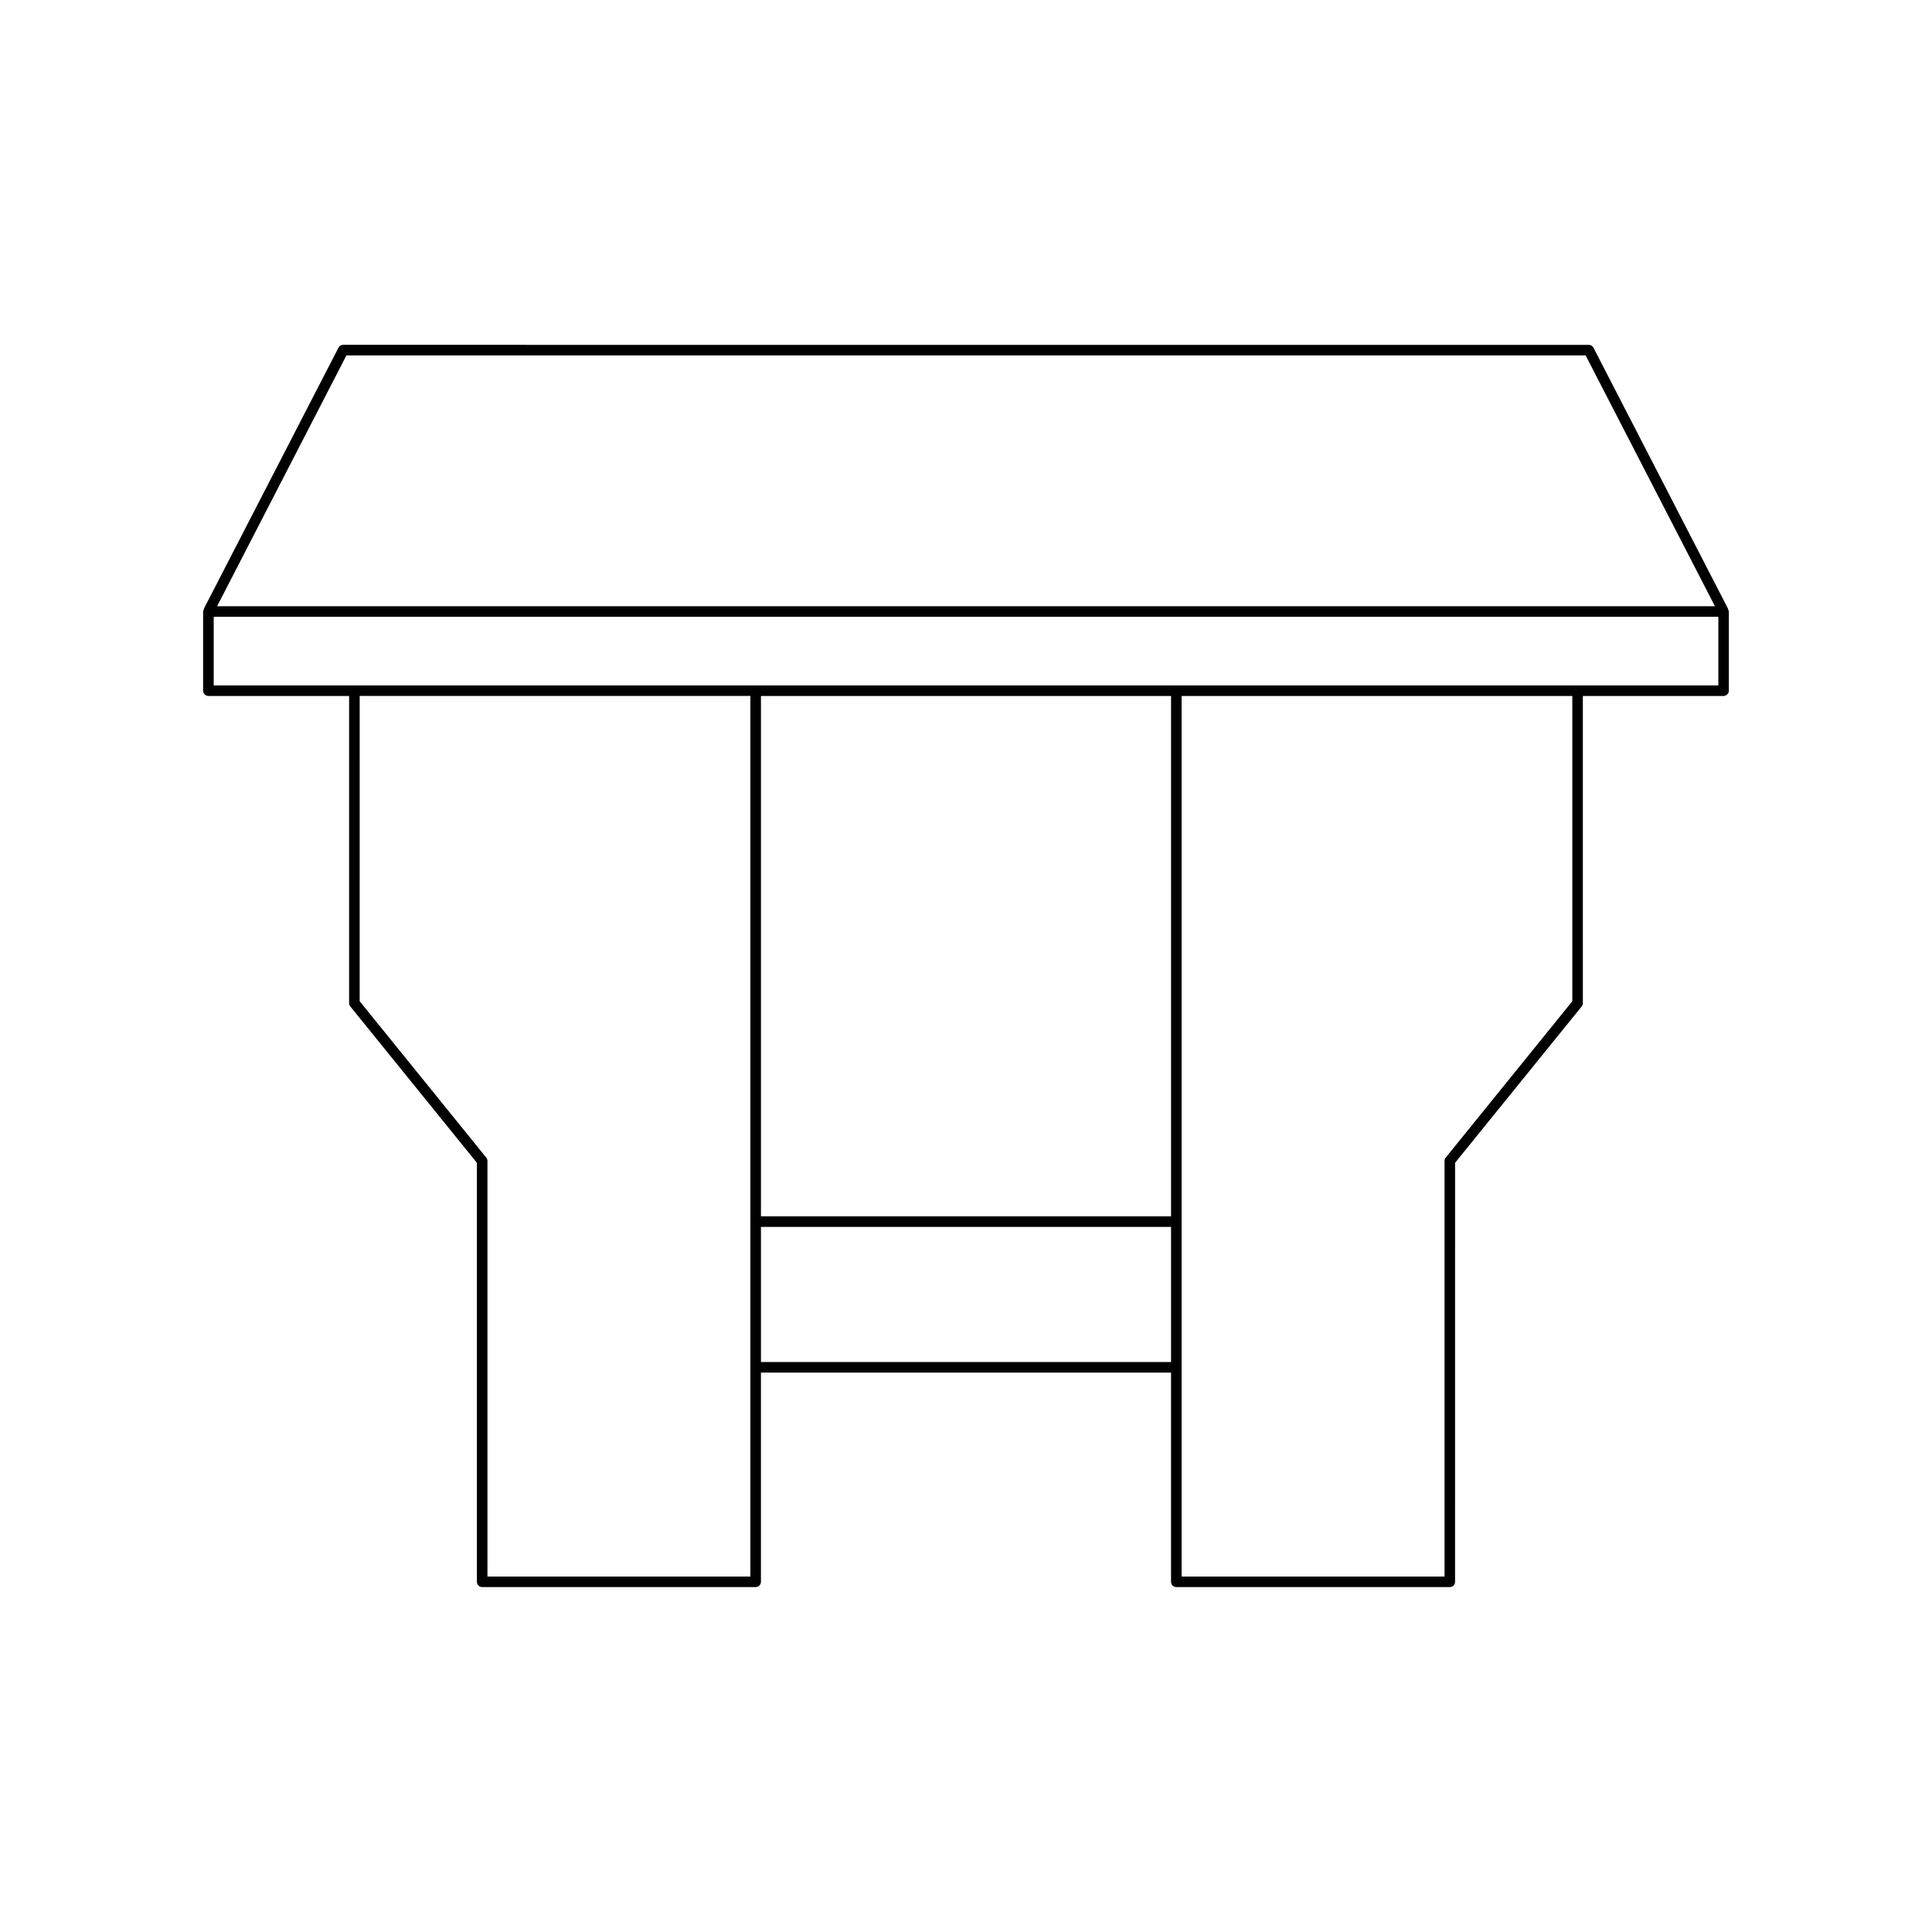 <?xml version="1.0" encoding="UTF-8"?>
<!-- Uploaded to: ICON Repo, www.svgrepo.com, Generator: ICON Repo Mixer Tools -->
<svg fill="#000000" width="800px" height="800px" version="1.1" viewBox="144 144 512 512" xmlns="http://www.w3.org/2000/svg">
 <path d="m199.23 328.44h37.289v81.395c0 0.32 0.109 0.633 0.312 0.879l33.551 41.441v111.04c0 0.773 0.625 1.398 1.398 1.398h72.477c0.773 0 1.398-0.625 1.398-1.398v-55.441h108.68v55.441c0 0.773 0.625 1.398 1.398 1.398h72.477c0.773 0 1.398-0.625 1.398-1.398l0.004-111.04 33.551-41.441c0.203-0.25 0.312-0.559 0.312-0.879l-0.004-81.398h37.289c0.773 0 1.398-0.625 1.398-1.398v-20.977c0-0.234-0.145-0.402-0.246-0.594l0.09-0.047-35.715-69.27c-0.242-0.465-0.719-0.758-1.242-0.758l-330.11-0.004c-0.523 0-1.004 0.293-1.242 0.758l-35.715 69.27 0.094 0.047c-0.102 0.191-0.246 0.363-0.246 0.594v20.977c0 0.777 0.625 1.402 1.398 1.402zm143.63 233.36h-69.68v-110.14c0-0.32-0.109-0.633-0.312-0.879l-33.551-41.441 0.004-80.906h103.54zm111.48-56.844h-108.68v-35.809h108.68zm0-38.609h-108.68v-137.91h108.68zm106.34-57.008-33.551 41.441c-0.203 0.25-0.312 0.559-0.312 0.879v110.14l-69.676 0.004v-233.36h103.54zm-324.88-171.15h328.41l34.27 66.473h-396.95zm-35.164 69.273h398.74v18.18h-398.74z"/>
</svg>